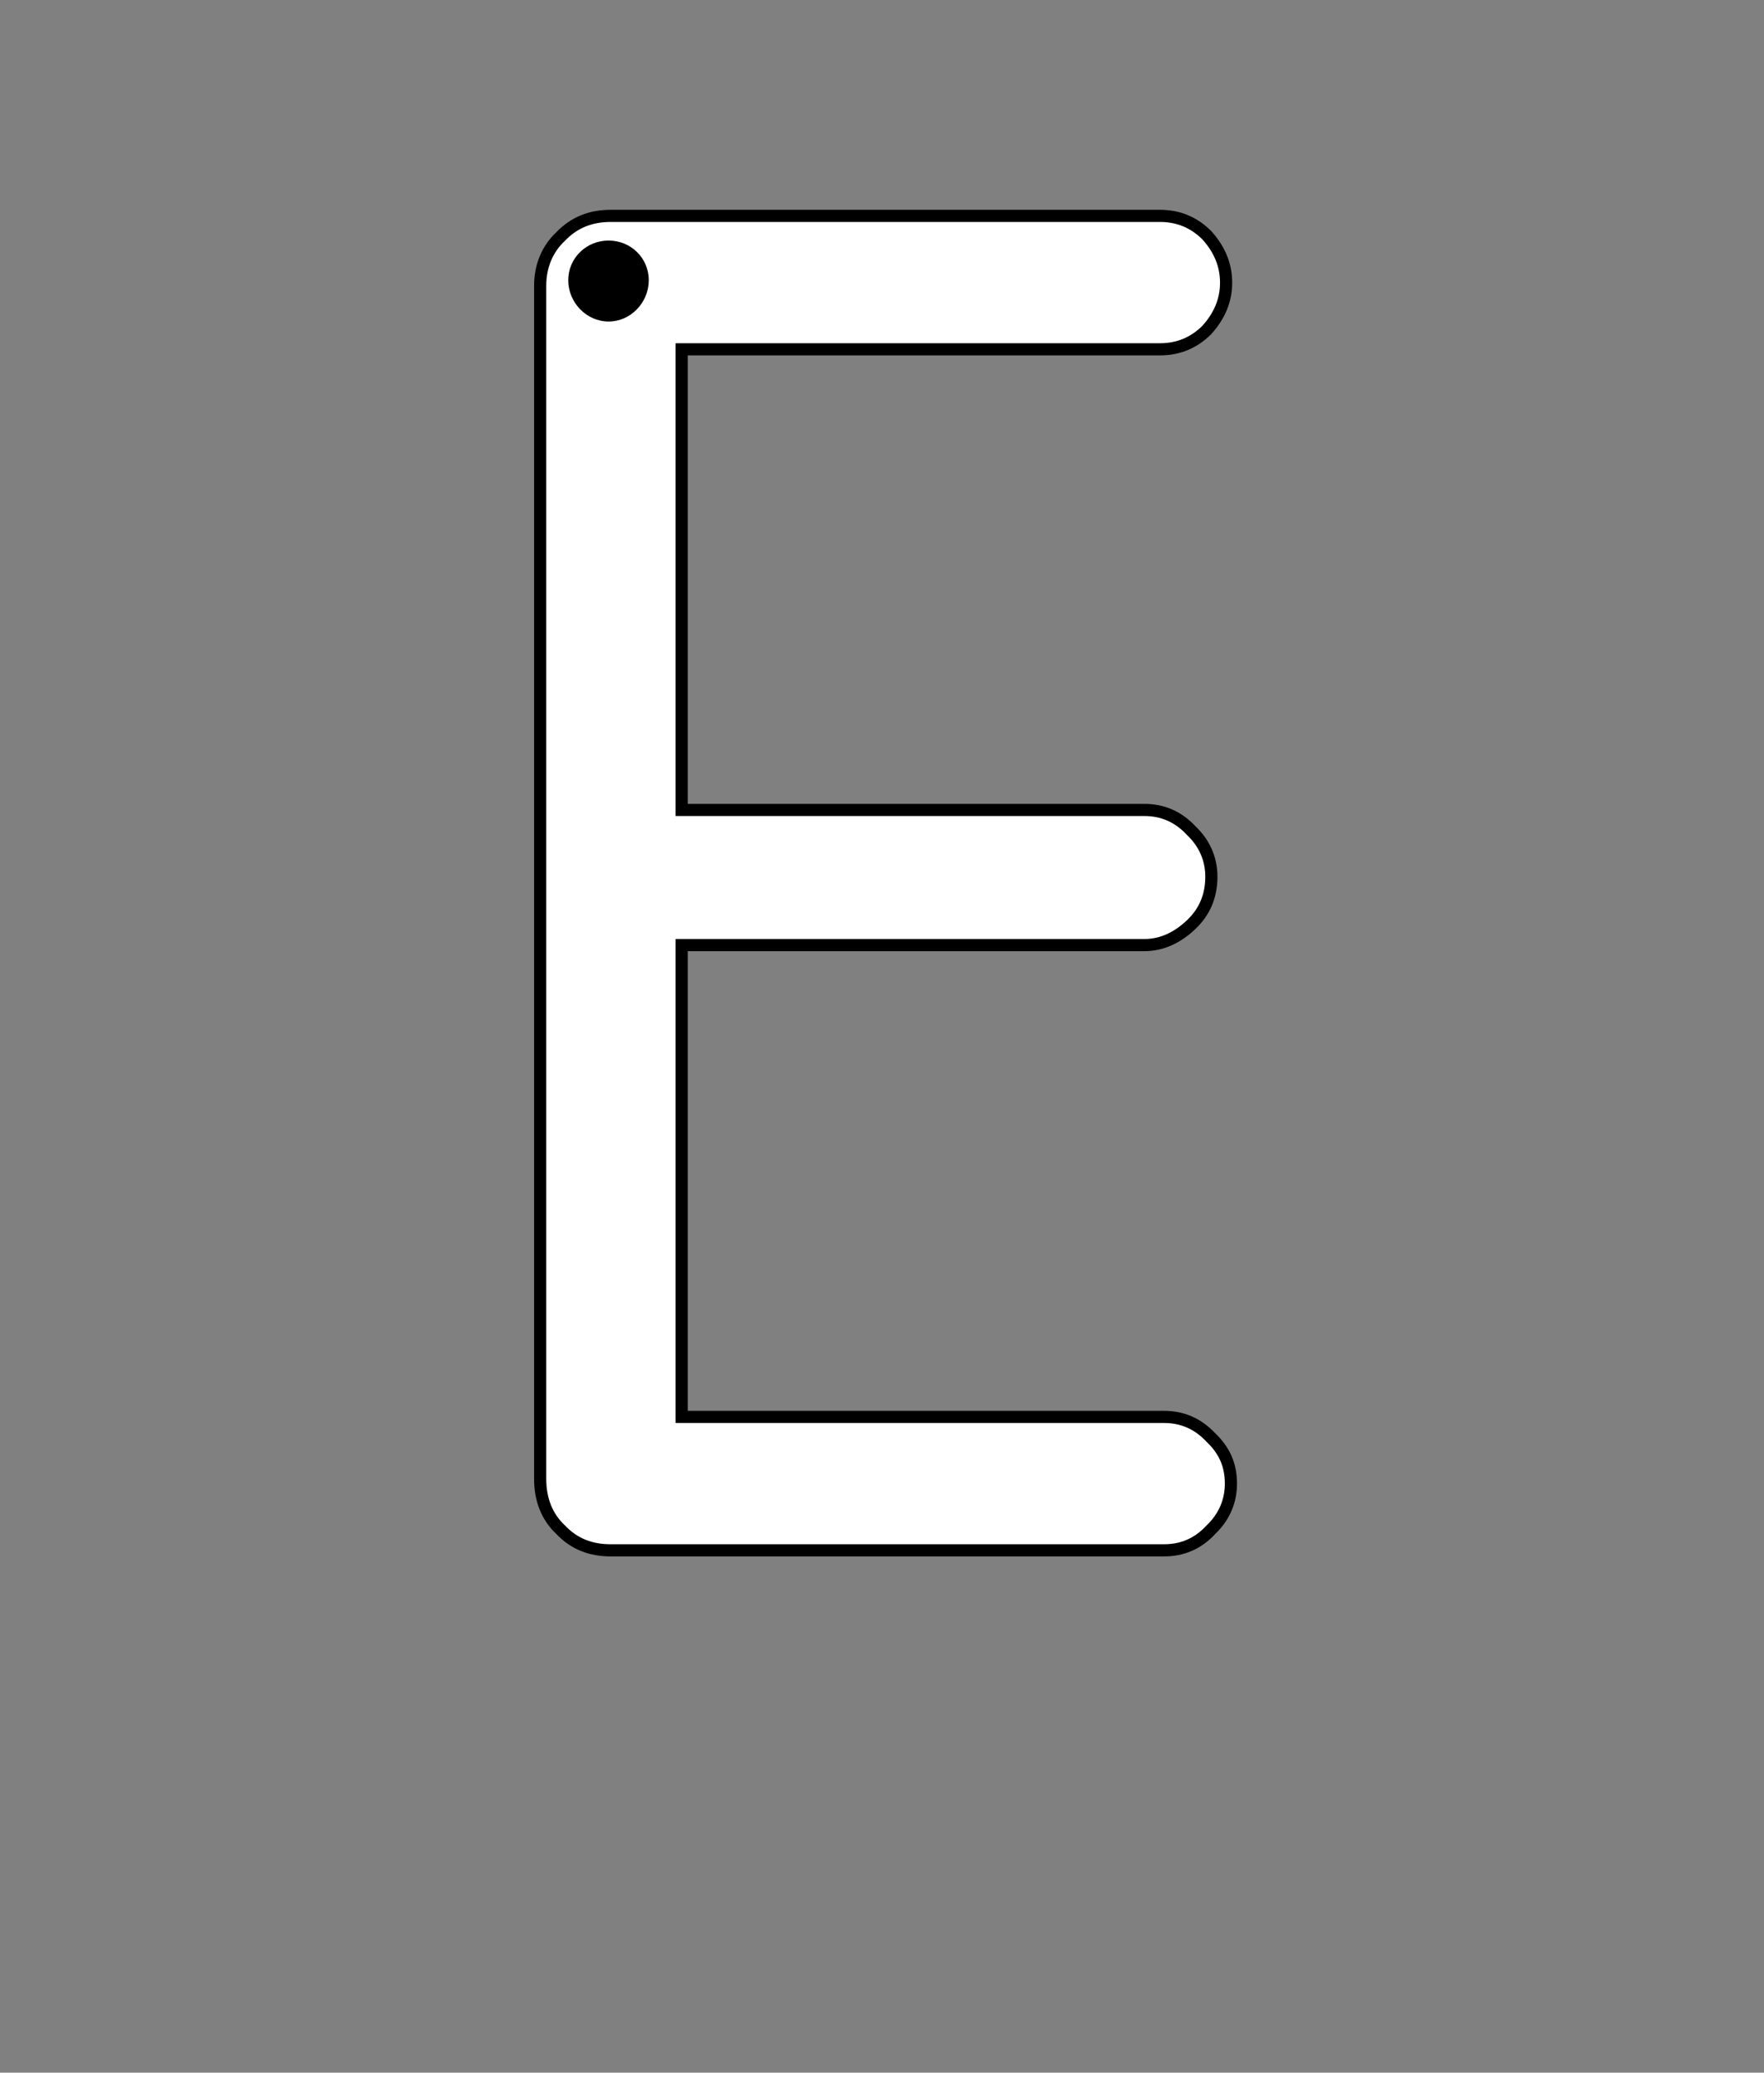 <?xml version="1.0" encoding="iso-8859-1"?>
<!-- Generator: Adobe Illustrator 18.1.1, SVG Export Plug-In . SVG Version: 6.00 Build 0)  -->
<svg version="1.1" xmlns="http://www.w3.org/2000/svg" xmlns:xlink="http://www.w3.org/1999/xlink" x="0px" y="0px" width="1000px"
	 height="1175px" viewBox="0 0 1000 1175" style="enable-background:new 0 0 1000 1175;" xml:space="preserve">
<rect x="0" y="0" width="1000" height="1175" fill="#808080" stroke="none"/>
<g id="block-reg-white-lower">
	<path style="fill:#FFFFFF;stroke:#000000;stroke-width:6.895;stroke-miterlimit:10;" d="M306.218,838.438V161.962
		c0-10.818,3.868-20.669,11.606-27.883c7.739-8.091,17.154-11.699,28.412-11.699h311.364c10.29,0,19.087,3.608,26.391,10.82
		c7.385,8.092,11.079,17.062,11.079,27.09c0,9.851-3.695,18.822-11.079,26.916c-7.304,7.211-16.1,10.818-26.391,10.818H386.43
		v261.143h262.292c10.204,0,19.127,3.694,26.648,11.787c7.562,7.212,11.345,16.182,11.345,26.034
		c0,10.909-3.782,19.879-11.345,27.092c-7.521,7.213-16.443,11.698-26.648,11.698H386.43v267.476h273.372
		c10.204,0,19.087,3.608,26.651,11.699c7.563,7.213,11.345,15.393,11.345,26.124c0,9.937-3.782,18.908-11.345,26.122
		c-7.564,8.179-16.447,11.698-26.651,11.698H346.237c-11.259,0-20.673-3.518-28.412-11.698
		C310.086,859.988,306.218,850.136,306.218,838.438L306.218,838.438L306.218,838.438z"/>
	<path d="M367.782,158.884c0-12.665-10.2-22.517-22.779-22.517c-12.574,0-22.866,9.852-22.866,22.517
		c0,12.576,10.291,23.397,22.866,23.397C357.583,182.281,367.782,171.46,367.782,158.884L367.782,158.884z"/>
</g>
<g id="Layer_1">
</g>
</svg>
